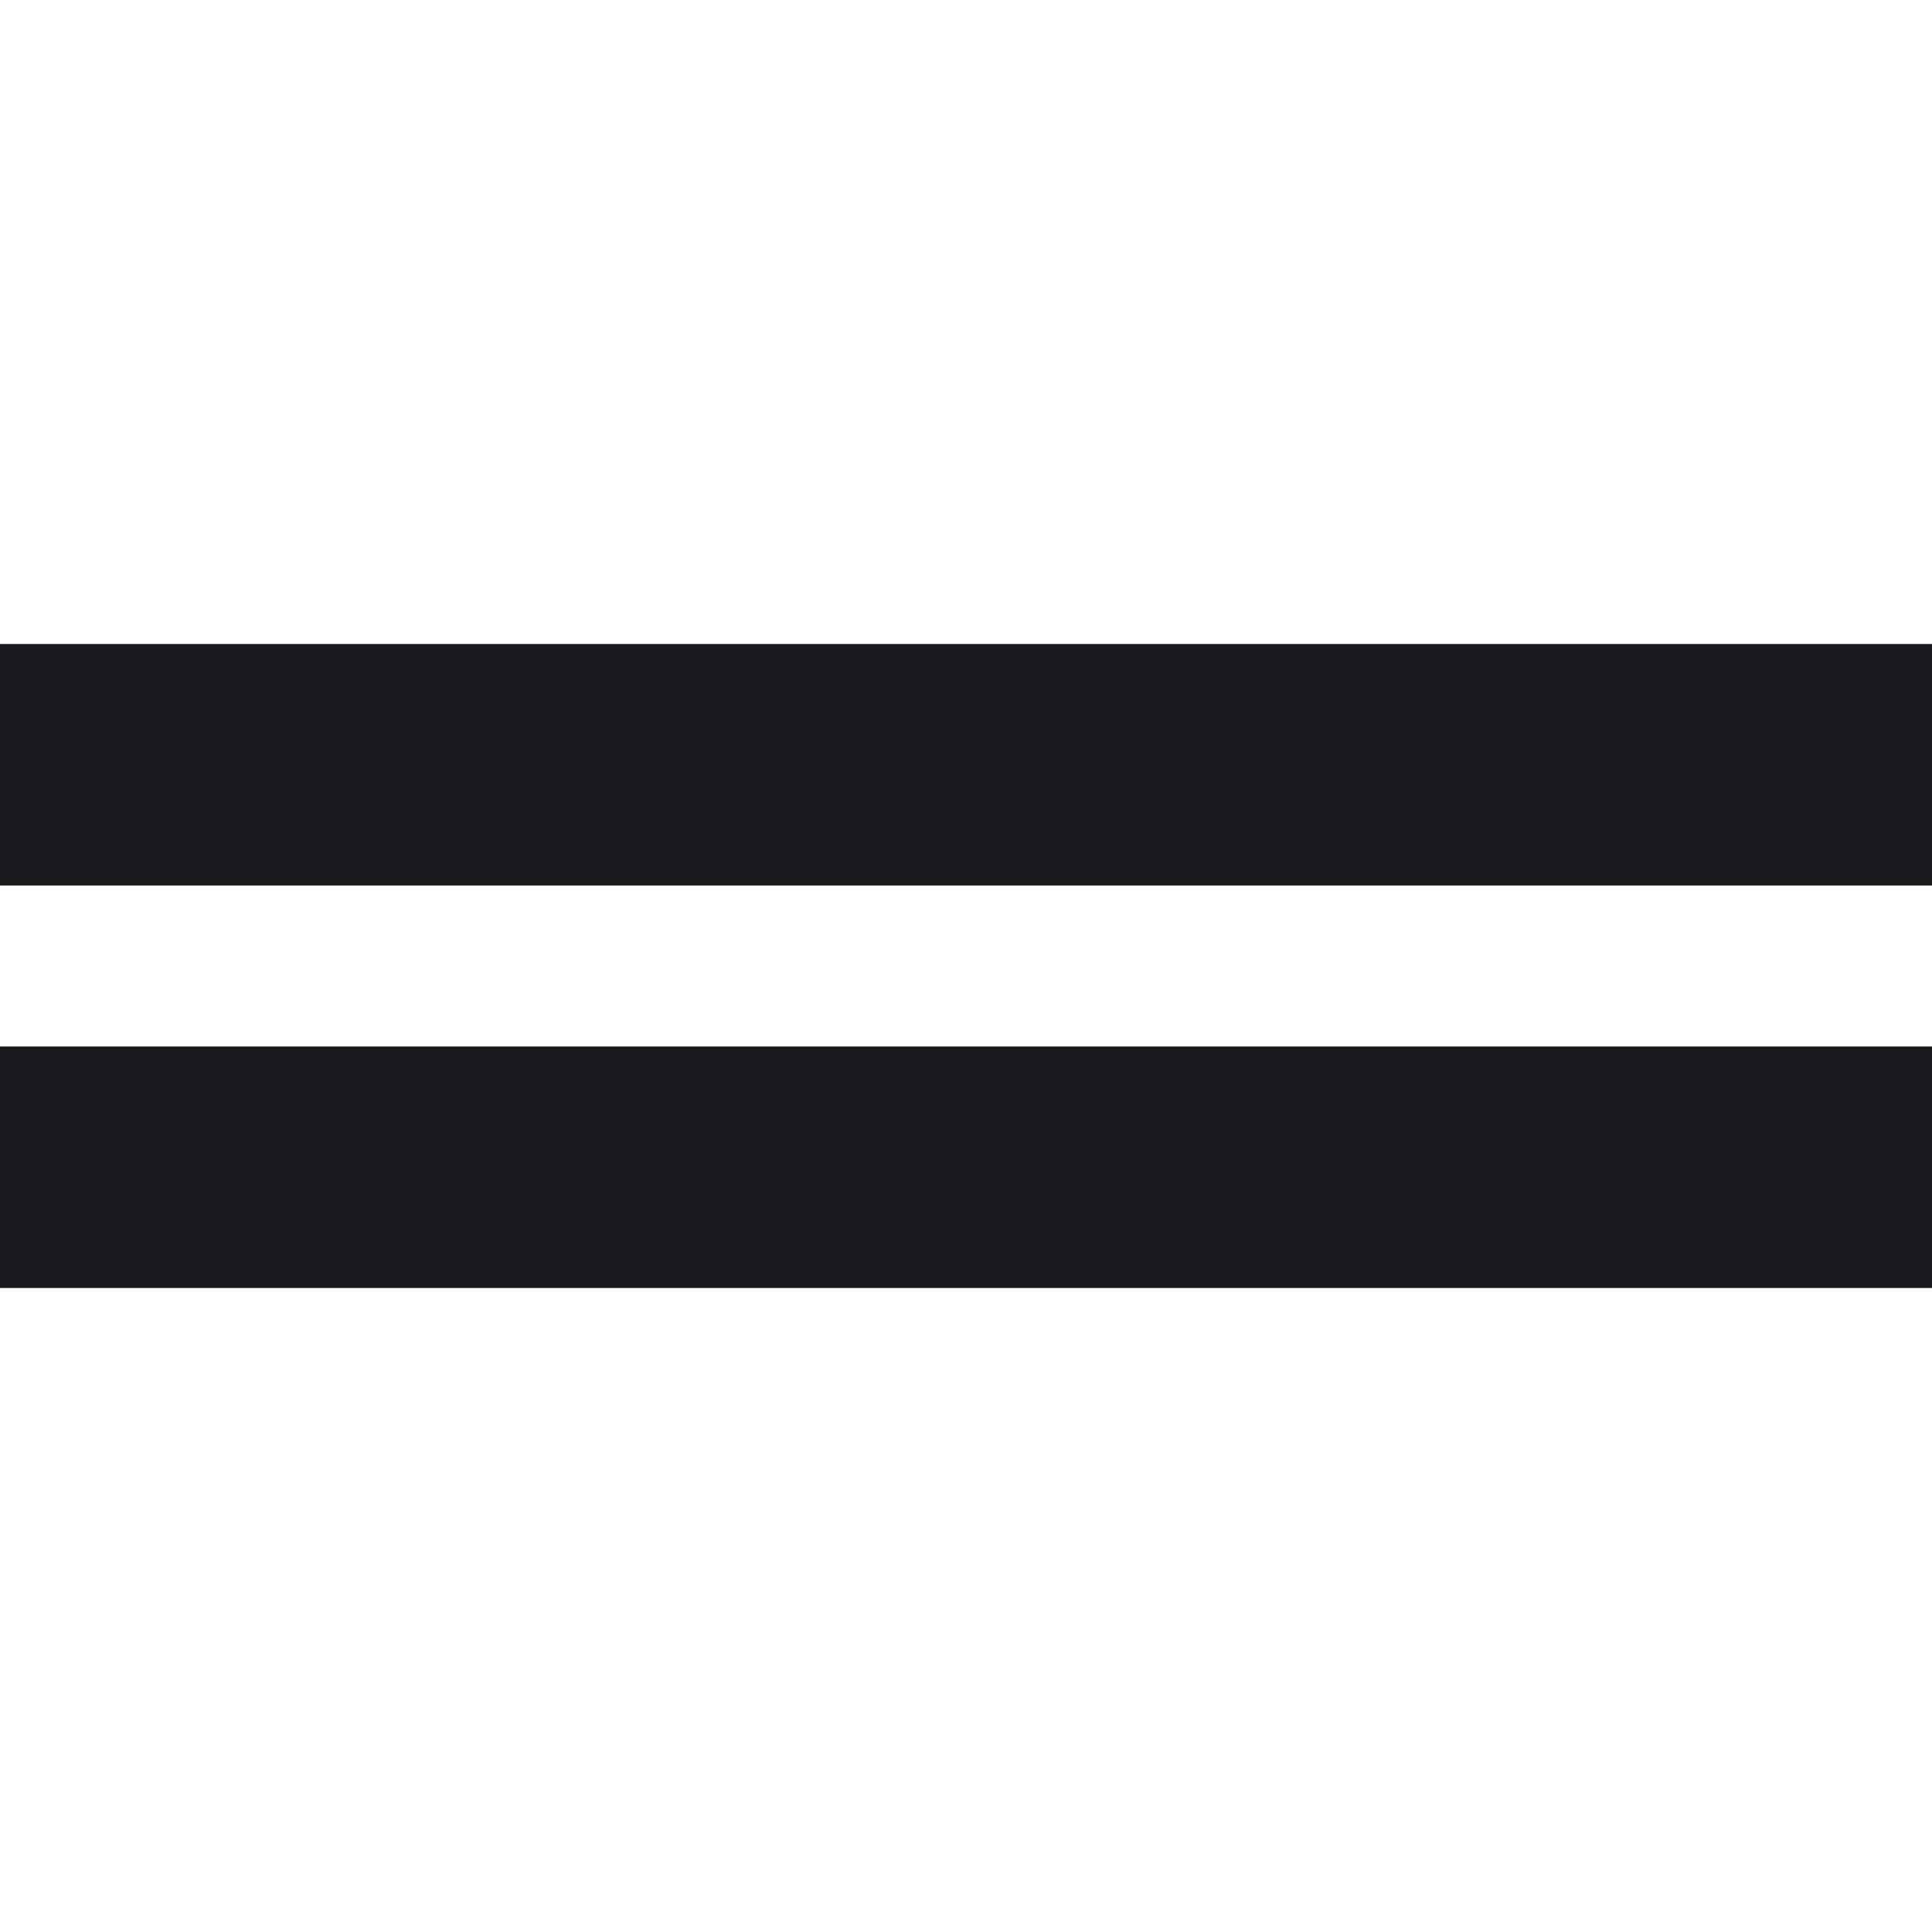 <svg width="24" height="24" viewBox="0 0 24 24" fill="none" xmlns="http://www.w3.org/2000/svg">
<path fill-rule="evenodd" clip-rule="evenodd" d="M24 11H0V8H24V11ZM24 16H0V13H24V16Z" fill="#18191C"/>
</svg>
